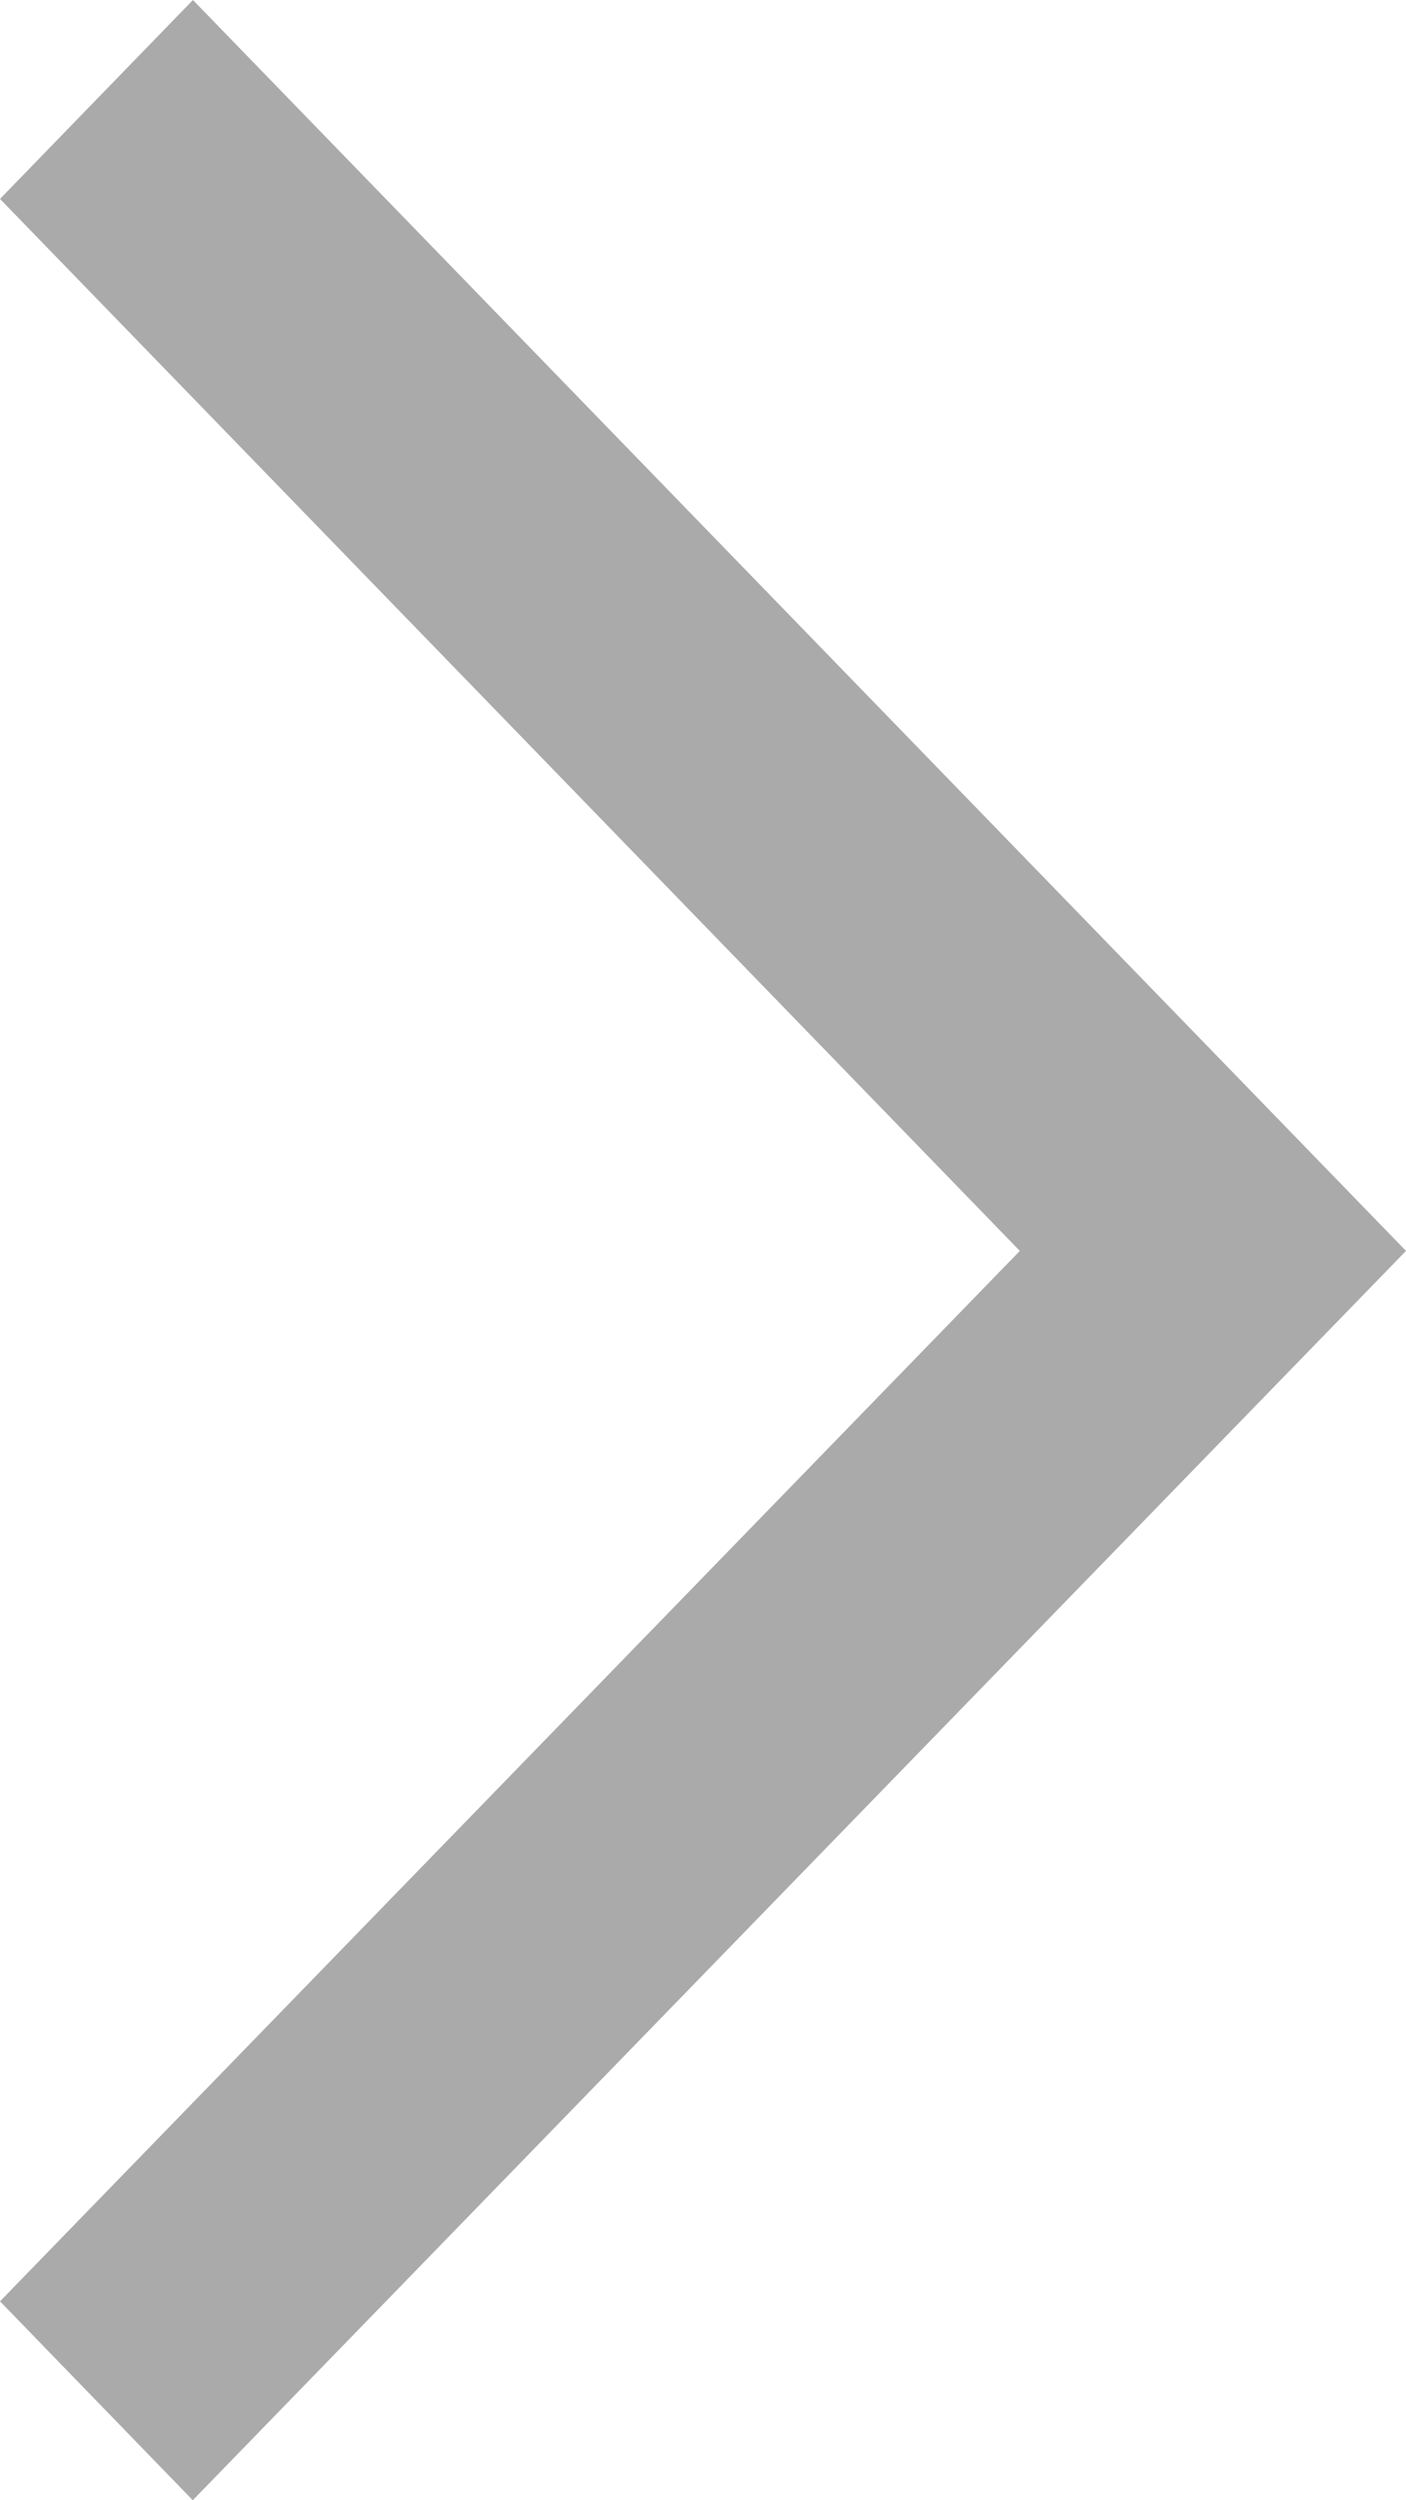 <svg version="1.1" id="レイヤー_1" xmlns="http://www.w3.org/2000/svg" xmlns:xlink="http://www.w3.org/1999/xlink" x="0px"
	 y="0px" width="9px" height="16px" viewBox="0 0 9 16" enable-background="new 0 0 9 16" xml:space="preserve">
<path fill-rule="evenodd" clip-rule="evenodd" fill="#aaaaaa" d="M1.234,16L0,14.727l6.528-6.722L0,1.273L1.235,0L9,8.005L1.234,16z
	"/>
</svg>
